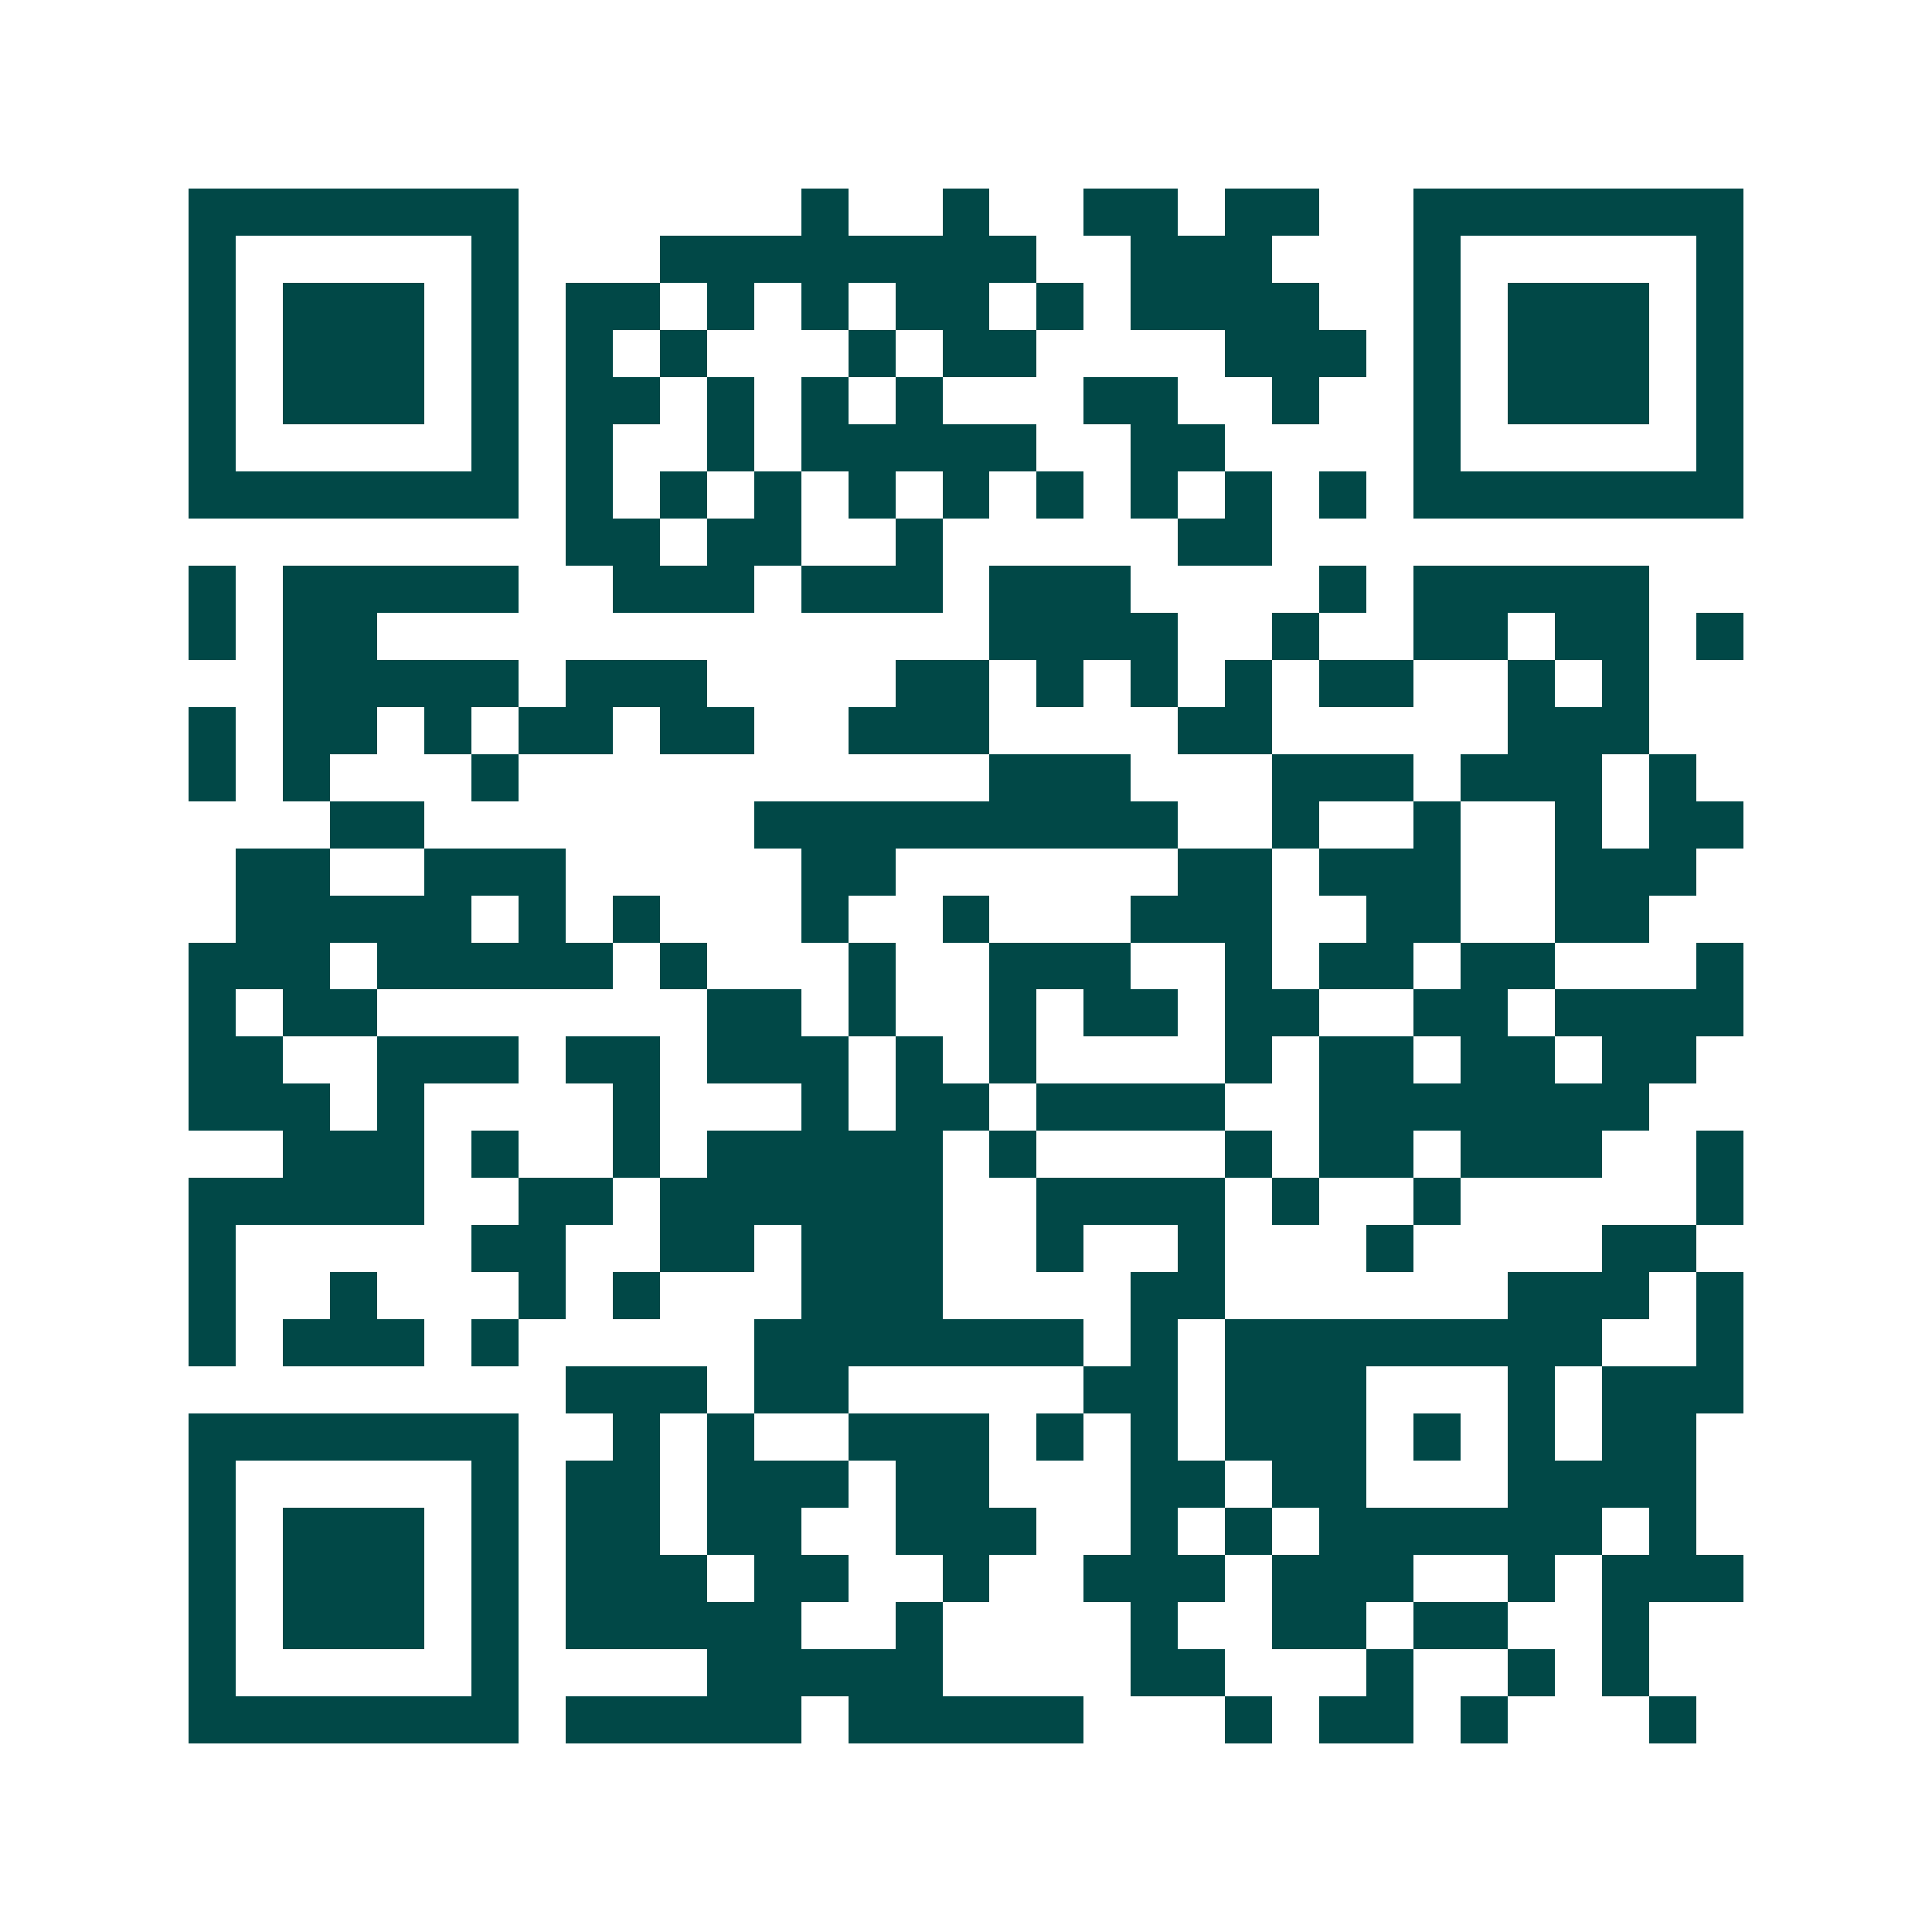 <svg xmlns="http://www.w3.org/2000/svg" width="200" height="200" viewBox="0 0 41 41" shape-rendering="crispEdges"><path fill="#ffffff" d="M0 0h41v41H0z"/><path stroke="#014847" d="M4 4.5h7m6 0h1m2 0h1m2 0h2m1 0h2m2 0h7M4 5.5h1m5 0h1m3 0h8m2 0h3m3 0h1m5 0h1M4 6.5h1m1 0h3m1 0h1m1 0h2m1 0h1m1 0h1m1 0h2m1 0h1m1 0h4m2 0h1m1 0h3m1 0h1M4 7.5h1m1 0h3m1 0h1m1 0h1m1 0h1m3 0h1m1 0h2m4 0h3m1 0h1m1 0h3m1 0h1M4 8.5h1m1 0h3m1 0h1m1 0h2m1 0h1m1 0h1m1 0h1m3 0h2m2 0h1m2 0h1m1 0h3m1 0h1M4 9.5h1m5 0h1m1 0h1m2 0h1m1 0h5m2 0h2m4 0h1m5 0h1M4 10.5h7m1 0h1m1 0h1m1 0h1m1 0h1m1 0h1m1 0h1m1 0h1m1 0h1m1 0h1m1 0h7M12 11.5h2m1 0h2m2 0h1m5 0h2M4 12.5h1m1 0h5m2 0h3m1 0h3m1 0h3m4 0h1m1 0h5M4 13.5h1m1 0h2m13 0h4m2 0h1m2 0h2m1 0h2m1 0h1M6 14.5h5m1 0h3m4 0h2m1 0h1m1 0h1m1 0h1m1 0h2m2 0h1m1 0h1M4 15.5h1m1 0h2m1 0h1m1 0h2m1 0h2m2 0h3m4 0h2m5 0h3M4 16.5h1m1 0h1m3 0h1m10 0h3m3 0h3m1 0h3m1 0h1M7 17.5h2m7 0h9m2 0h1m2 0h1m2 0h1m1 0h2M5 18.5h2m2 0h3m5 0h2m6 0h2m1 0h3m2 0h3M5 19.5h5m1 0h1m1 0h1m3 0h1m2 0h1m3 0h3m2 0h2m2 0h2M4 20.5h3m1 0h5m1 0h1m3 0h1m2 0h3m2 0h1m1 0h2m1 0h2m3 0h1M4 21.5h1m1 0h2m7 0h2m1 0h1m2 0h1m1 0h2m1 0h2m2 0h2m1 0h4M4 22.5h2m2 0h3m1 0h2m1 0h3m1 0h1m1 0h1m4 0h1m1 0h2m1 0h2m1 0h2M4 23.5h3m1 0h1m4 0h1m3 0h1m1 0h2m1 0h4m2 0h7M6 24.5h3m1 0h1m2 0h1m1 0h5m1 0h1m4 0h1m1 0h2m1 0h3m2 0h1M4 25.5h5m2 0h2m1 0h6m2 0h4m1 0h1m2 0h1m5 0h1M4 26.5h1m5 0h2m2 0h2m1 0h3m2 0h1m2 0h1m3 0h1m4 0h2M4 27.5h1m2 0h1m3 0h1m1 0h1m3 0h3m4 0h2m6 0h3m1 0h1M4 28.5h1m1 0h3m1 0h1m5 0h7m1 0h1m1 0h8m2 0h1M12 29.5h3m1 0h2m5 0h2m1 0h3m3 0h1m1 0h3M4 30.5h7m2 0h1m1 0h1m2 0h3m1 0h1m1 0h1m1 0h3m1 0h1m1 0h1m1 0h2M4 31.5h1m5 0h1m1 0h2m1 0h3m1 0h2m3 0h2m1 0h2m3 0h4M4 32.5h1m1 0h3m1 0h1m1 0h2m1 0h2m2 0h3m2 0h1m1 0h1m1 0h6m1 0h1M4 33.5h1m1 0h3m1 0h1m1 0h3m1 0h2m2 0h1m2 0h3m1 0h3m2 0h1m1 0h3M4 34.5h1m1 0h3m1 0h1m1 0h5m2 0h1m4 0h1m2 0h2m1 0h2m2 0h1M4 35.5h1m5 0h1m4 0h5m4 0h2m3 0h1m2 0h1m1 0h1M4 36.5h7m1 0h5m1 0h5m3 0h1m1 0h2m1 0h1m3 0h1"/></svg>
